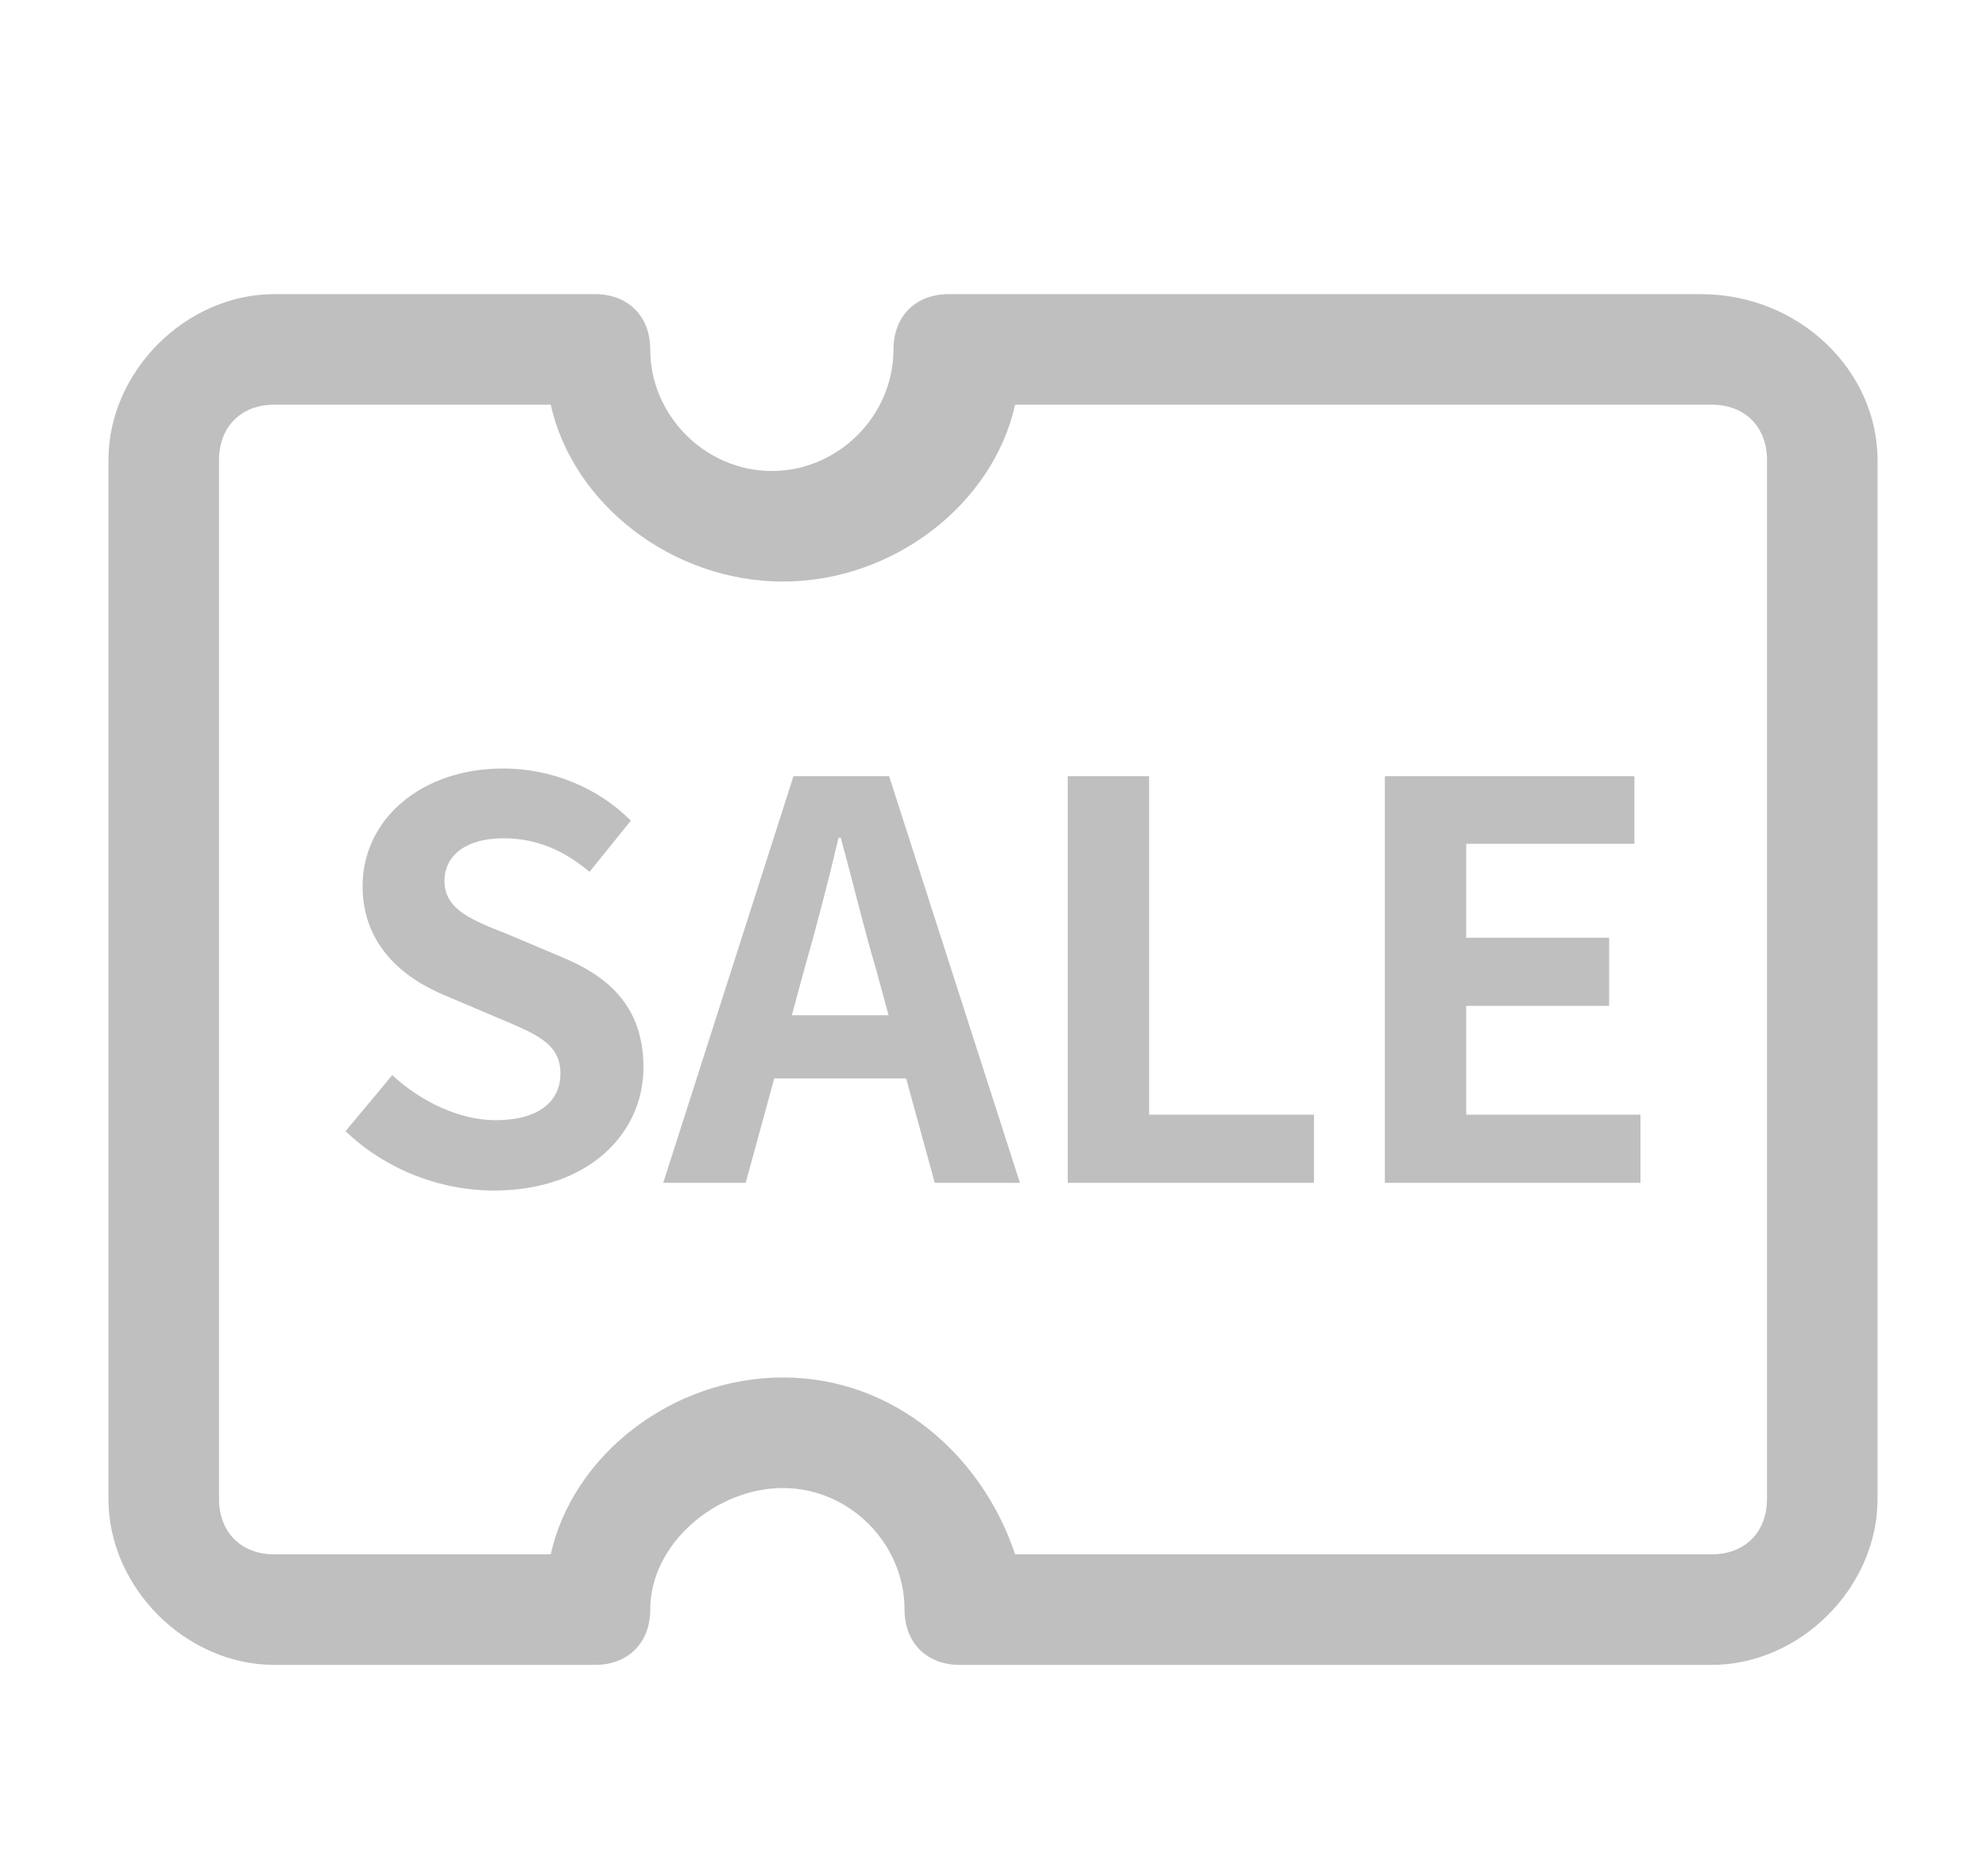 <?xml version="1.0" standalone="no"?><!DOCTYPE svg PUBLIC "-//W3C//DTD SVG 1.1//EN" "http://www.w3.org/Graphics/SVG/1.1/DTD/svg11.dtd"><svg t="1597113679046" class="icon" viewBox="0 0 1024 1024" version="1.1" xmlns="http://www.w3.org/2000/svg" p-id="4408" xmlns:xlink="http://www.w3.org/1999/xlink" width="211.719" height="200"><defs><style type="text/css"></style></defs><path d="M994.802 251.097v567.292c0 48.281-42.244 90.527-90.523 90.527H493.896c-18.105 0-30.175-12.07-30.175-30.178 0-36.209-30.176-66.383-66.385-66.383-36.211 0-72.422 30.174-72.422 66.383 0 18.107-12.069 30.178-30.174 30.178H119.725c-48.28 0-90.526-42.246-90.526-90.527V251.097c0-48.28 42.247-90.524 90.526-90.524h175.016c18.104 0 30.174 12.07 30.174 30.175 0 36.209 30.177 66.385 66.386 66.385 36.211 0 66.387-30.176 66.387-66.385 0-18.105 12.069-30.175 30.173-30.175h410.381c54.316 0 96.56 42.244 96.56 90.524zM524.07 848.564h380.208c18.105 0 30.174-12.068 30.174-30.176V251.097c0-18.105-12.068-30.175-30.174-30.175H524.07c-12.068 54.315-66.383 96.56-126.734 96.56-60.353 0-114.665-42.244-126.737-96.56H119.725c-18.105 0-30.176 12.07-30.176 30.175v567.292c0 18.107 12.071 30.176 30.176 30.176h150.874c12.072-54.314 66.385-96.561 126.737-96.561 60.351 0 108.629 42.246 126.734 96.56z" p-id="4409" fill="#BFBFBF"></path><path d="M158.602 617.545l25.5-30.601c15.9 14.7 36.9 24.601 56.4 24.601 23.1 0 35.4-9.9 35.4-25.5 0-16.501-13.5-21.601-33.3-30.001l-29.7-12.6c-22.5-9.301-45-27.301-45-59.701 0-36.3 31.8-64.2 76.801-64.2 25.8 0 51.601 10.2 69.601 28.5l-22.5 27.9c-14.1-11.7-28.8-18.3-47.1-18.3-19.5 0-32.101 8.7-32.101 23.399 0 15.9 15.9 21.601 34.8 29.101l29.101 12.301c27 11.1 44.7 28.2 44.7 60.3 0 36.301-30.3 67.201-81.601 67.201-29.7 0-59.401-11.7-81.001-32.4zM464.601 588.744H392.6L377 645.745h-45l71.101-222.002h52.2l71.4 222.002h-46.5l-15.6-57.001z m-9.6-34.5l-6.6-24.3c-6.9-23.101-12.9-48.601-19.5-72.602h-1.2c-5.7 24.301-12.3 49.501-18.9 72.602l-6.6 24.3h52.8zM552.797 423.743h44.4v184.802h90.002v37.2H552.797V423.743zM725.896 423.743h136.201v36.9h-91.801v51.3h78v37.201h-78v59.4h95.102v37.2H725.896V423.743z" p-id="4410" fill="#BFBFBF"></path></svg>

